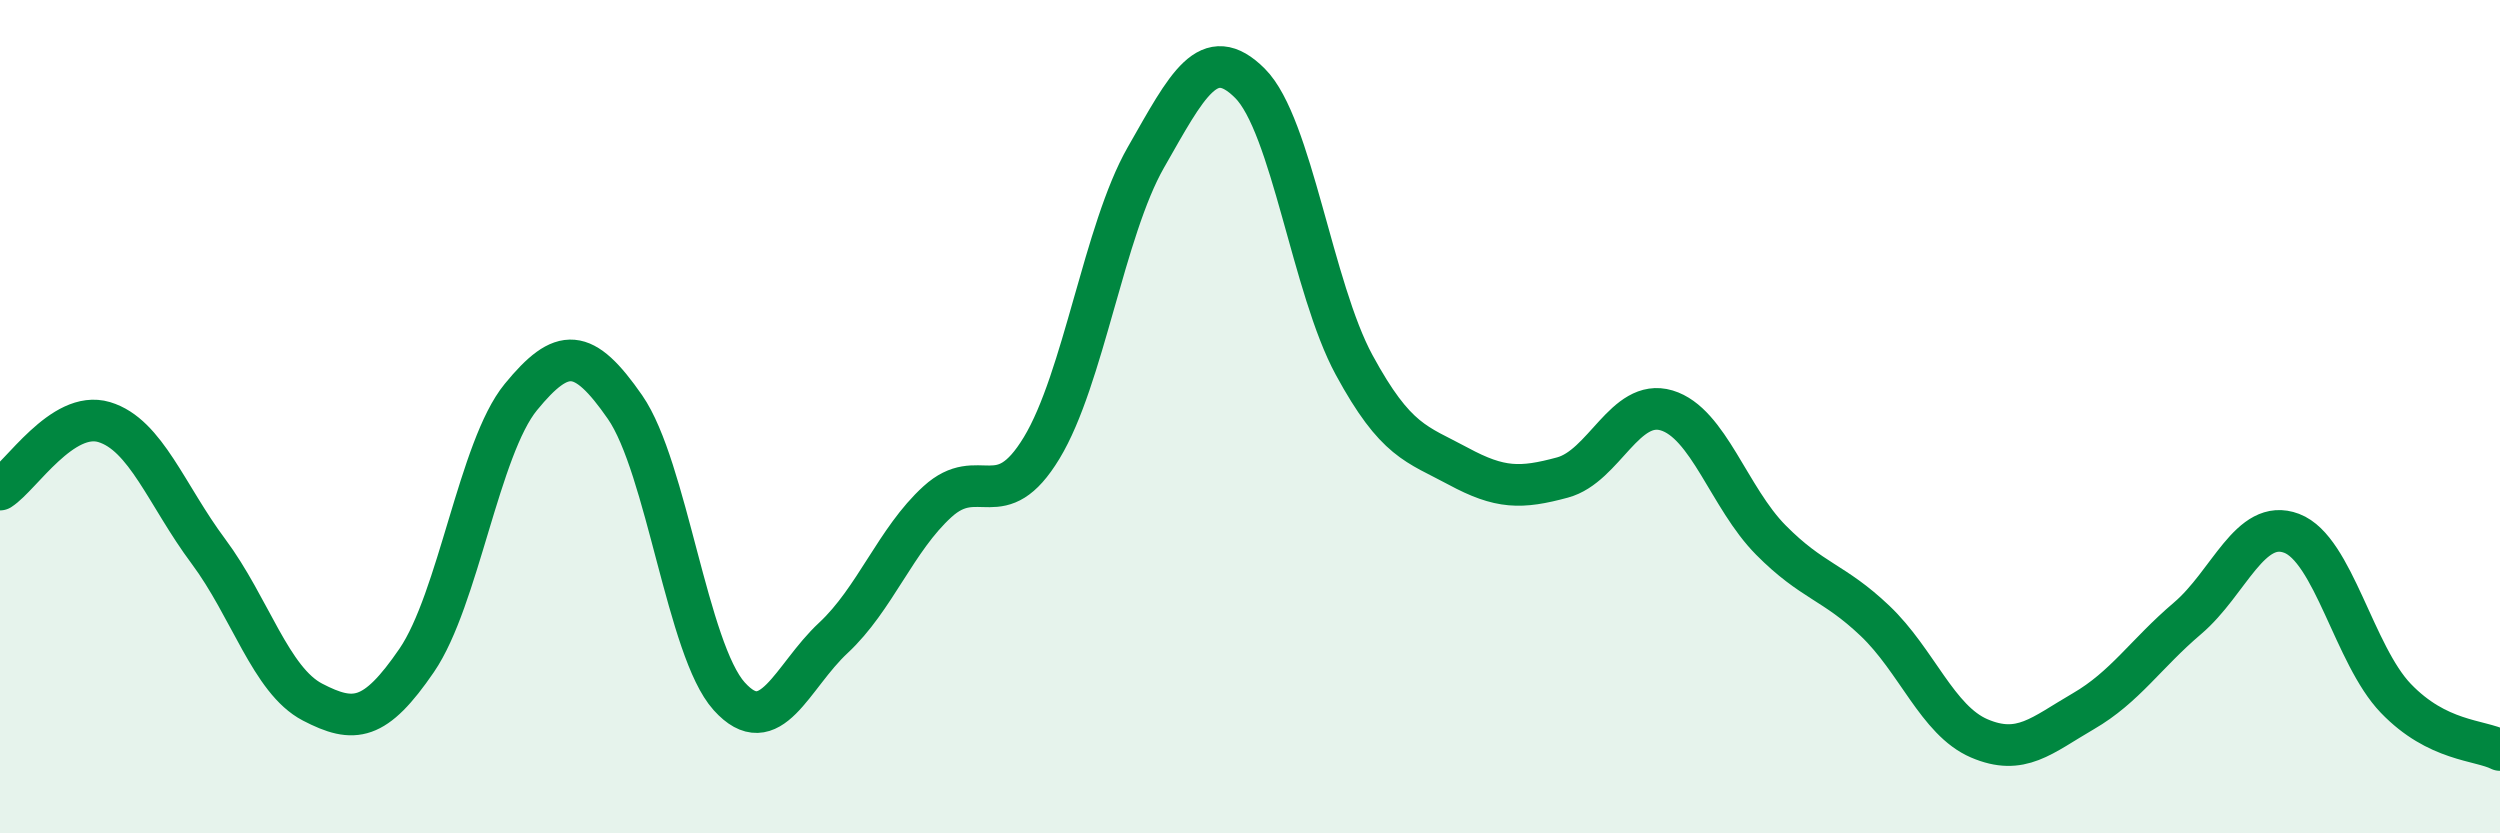 
    <svg width="60" height="20" viewBox="0 0 60 20" xmlns="http://www.w3.org/2000/svg">
      <path
        d="M 0,11.75 C 0.5,11.43 1.5,9.83 2.5,10.13 C 3.5,10.43 4,11.89 5,13.23 C 6,14.57 6.5,16.33 7.5,16.85 C 8.5,17.37 9,17.31 10,15.85 C 11,14.39 11.5,10.75 12.5,9.53 C 13.5,8.31 14,8.33 15,9.77 C 16,11.21 16.5,15.6 17.5,16.71 C 18.5,17.82 19,16.24 20,15.31 C 21,14.38 21.5,12.95 22.5,12.04 C 23.5,11.13 24,12.4 25,10.75 C 26,9.1 26.5,5.53 27.5,3.78 C 28.5,2.03 29,1 30,2 C 31,3 31.5,6.92 32.5,8.76 C 33.5,10.6 34,10.65 35,11.19 C 36,11.73 36.5,11.73 37.5,11.46 C 38.5,11.19 39,9.55 40,9.85 C 41,10.15 41.5,11.95 42.5,12.96 C 43.5,13.97 44,13.95 45,14.9 C 46,15.85 46.5,17.29 47.5,17.72 C 48.5,18.15 49,17.65 50,17.07 C 51,16.49 51.5,15.69 52.5,14.84 C 53.5,13.99 54,12.42 55,12.8 C 56,13.18 56.5,15.72 57.5,16.76 C 58.5,17.8 59.5,17.75 60,18L60 20L0 20Z"
        fill="#008740"
        opacity="0.1"
        stroke-linecap="round"
        stroke-linejoin="round"
      />
      <path
        d="M 0,11.75 C 0.5,11.43 1.5,9.83 2.5,10.13 C 3.5,10.43 4,11.89 5,13.23 C 6,14.57 6.5,16.33 7.5,16.85 C 8.5,17.37 9,17.31 10,15.85 C 11,14.39 11.5,10.75 12.5,9.53 C 13.5,8.31 14,8.33 15,9.77 C 16,11.21 16.5,15.6 17.5,16.71 C 18.5,17.82 19,16.24 20,15.31 C 21,14.38 21.5,12.95 22.5,12.04 C 23.5,11.13 24,12.4 25,10.75 C 26,9.1 26.5,5.53 27.5,3.78 C 28.5,2.03 29,1 30,2 C 31,3 31.5,6.92 32.5,8.76 C 33.5,10.6 34,10.65 35,11.19 C 36,11.73 36.5,11.73 37.5,11.46 C 38.5,11.19 39,9.55 40,9.85 C 41,10.15 41.5,11.95 42.5,12.96 C 43.5,13.97 44,13.95 45,14.9 C 46,15.85 46.5,17.29 47.5,17.72 C 48.5,18.15 49,17.65 50,17.07 C 51,16.49 51.5,15.69 52.5,14.84 C 53.5,13.99 54,12.42 55,12.8 C 56,13.18 56.5,15.72 57.5,16.76 C 58.5,17.8 59.5,17.75 60,18"
        stroke="#008740"
        stroke-width="1"
        fill="none"
        stroke-linecap="round"
        stroke-linejoin="round"
      />
    </svg>
  